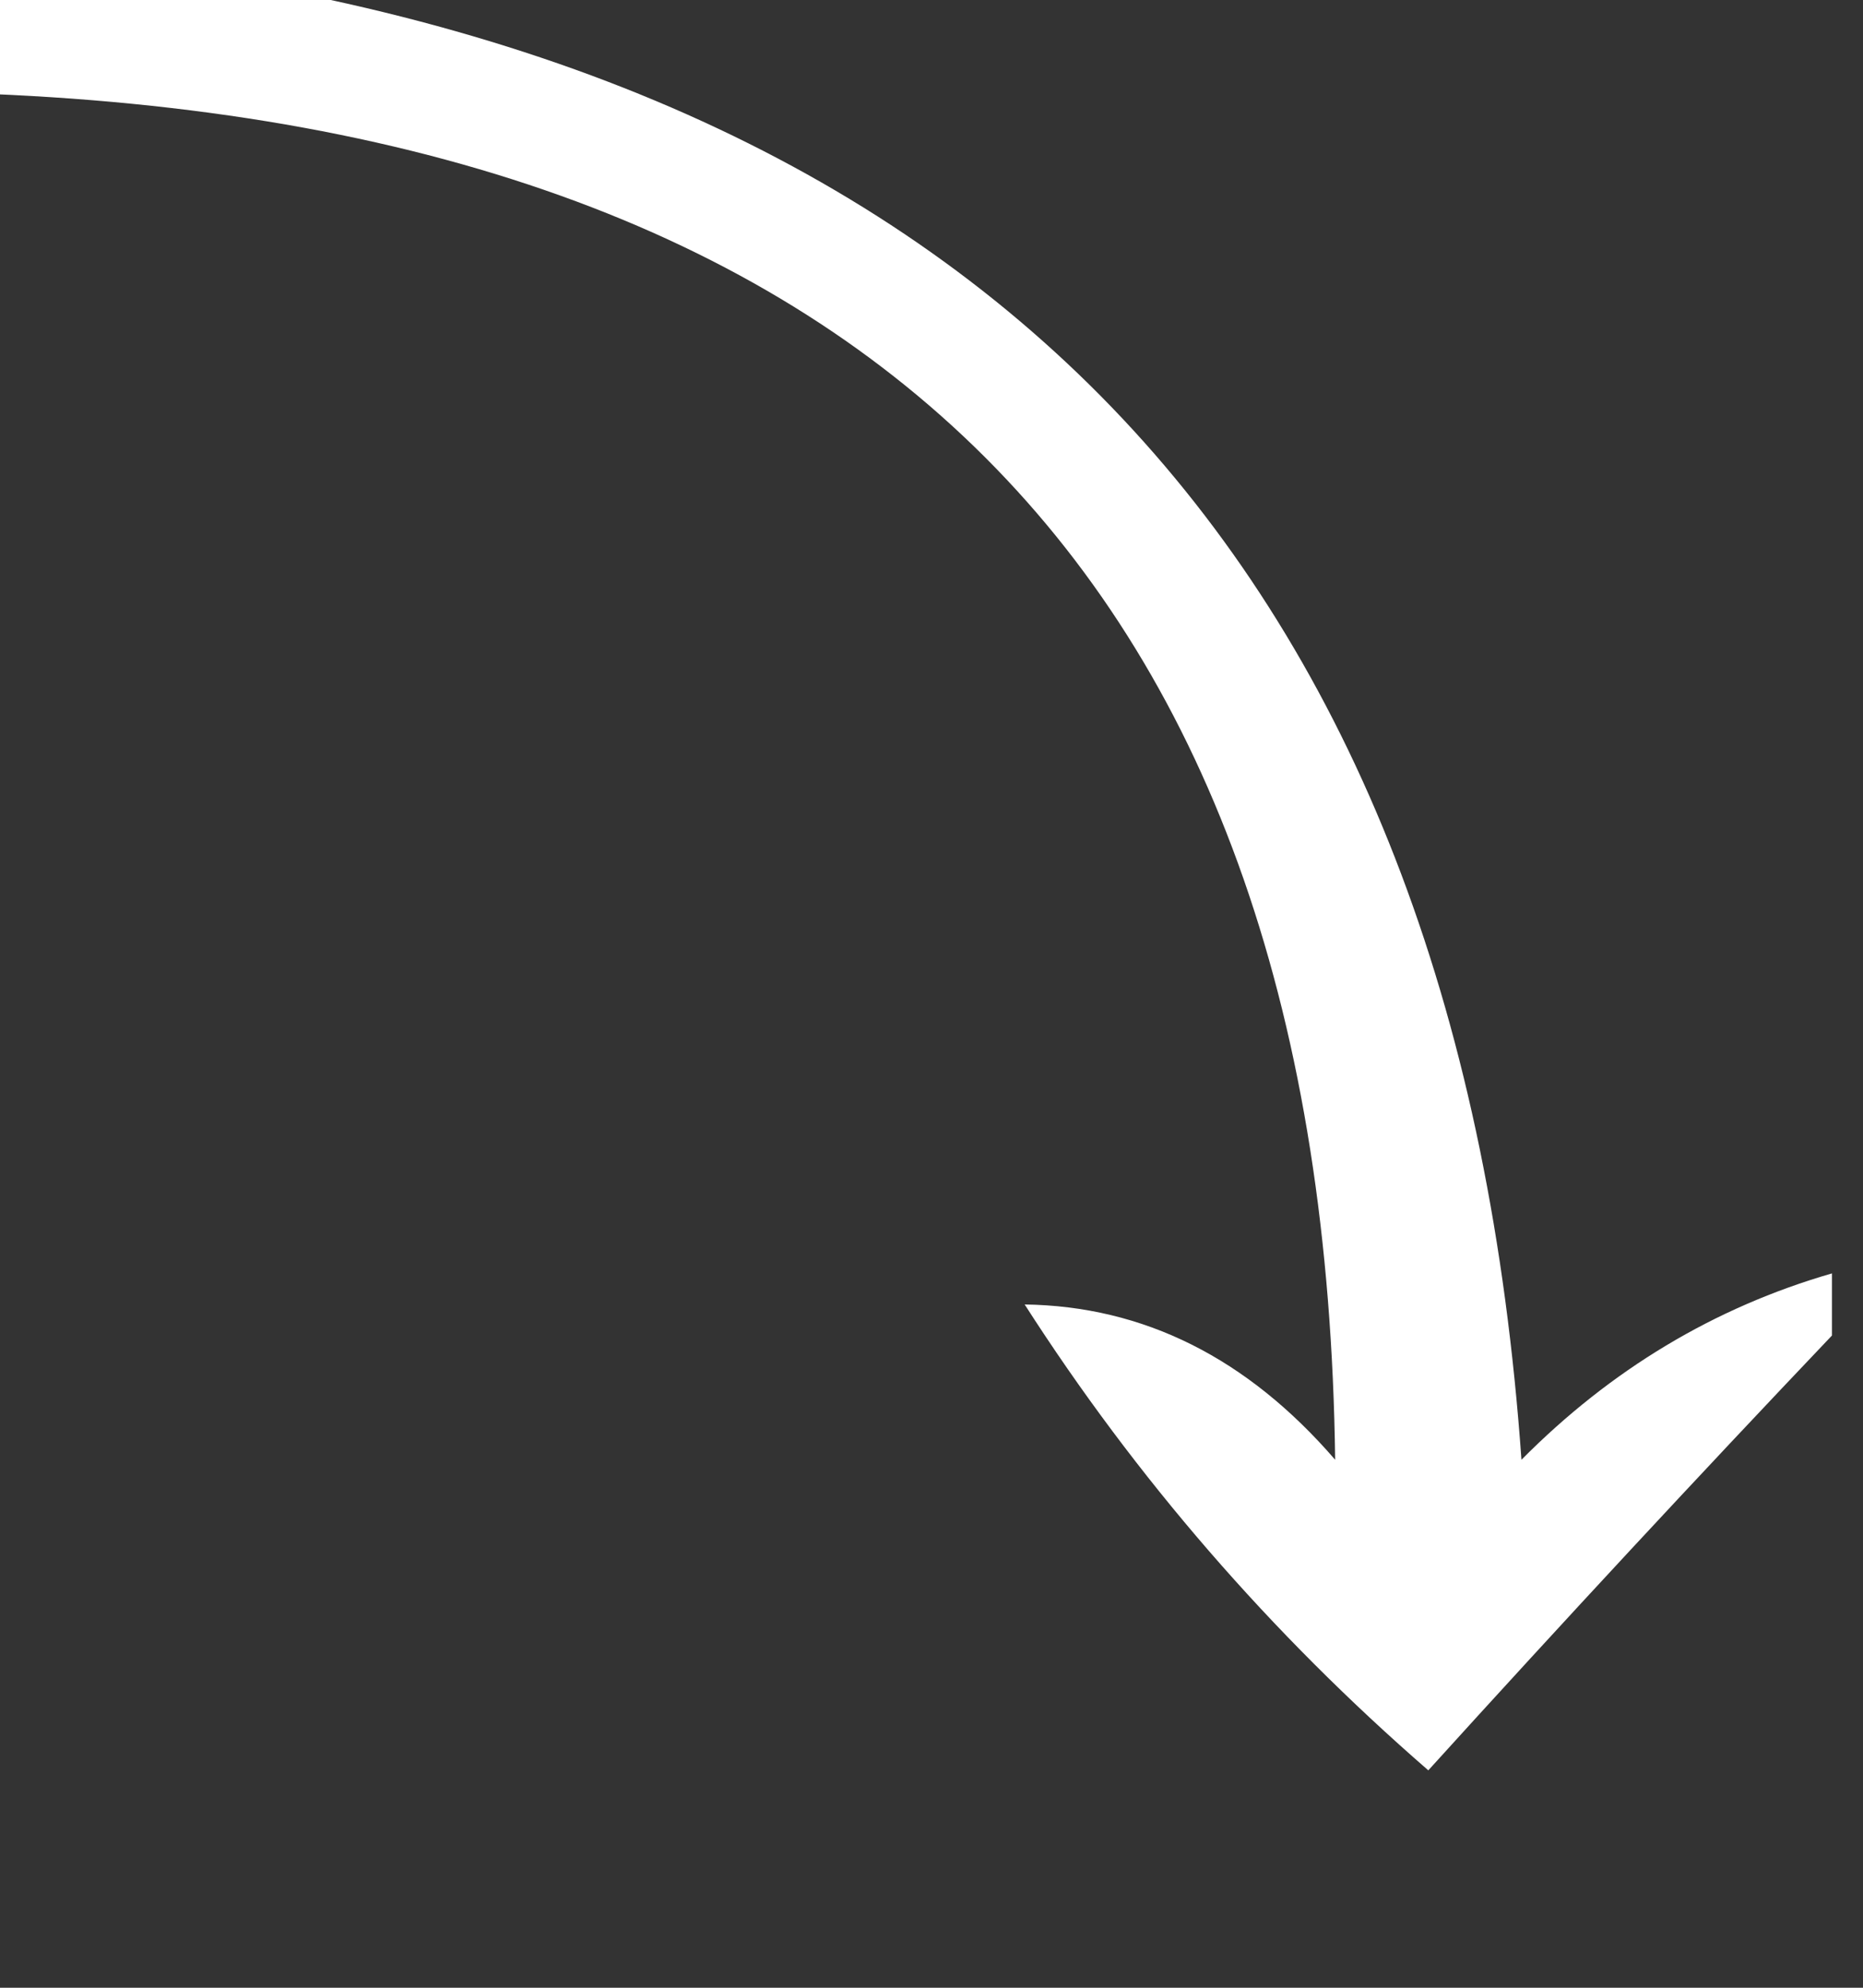 <svg xmlns="http://www.w3.org/2000/svg" version="1.1" width="30px" height="32px" style="shape-rendering:geometricPrecision; text-rendering:geometricPrecision; image-rendering:optimizeQuality; fill-rule:evenodd; clip-rule:evenodd" xmlns:xlink="http://www.w3.org/1999/xlink">
<rect width="100%" height="100%" fill="#333333" stroke="none"/>
<g><path style="opacity:1" fill="#fff" d="M -0.5,-0.5 C 0.5,-0.5 1.5,-0.5 2.5,-0.5C 16.169,1.404 23.502,9.404 24.5,23.5C 25.94,22.048 27.606,21.048 29.5,20.5C 29.5,20.833 29.5,21.167 29.5,21.5C 27.35,23.76 25.183,26.093 23,28.5C 20.46,26.295 18.293,23.795 16.5,21C 18.417,21.027 20.084,21.861 21.5,23.5C 21.322,9.321 13.989,1.988 -0.5,1.5C -0.5,0.833 -0.5,0.167 -0.5,-0.5 Z"/></g>
</svg>
